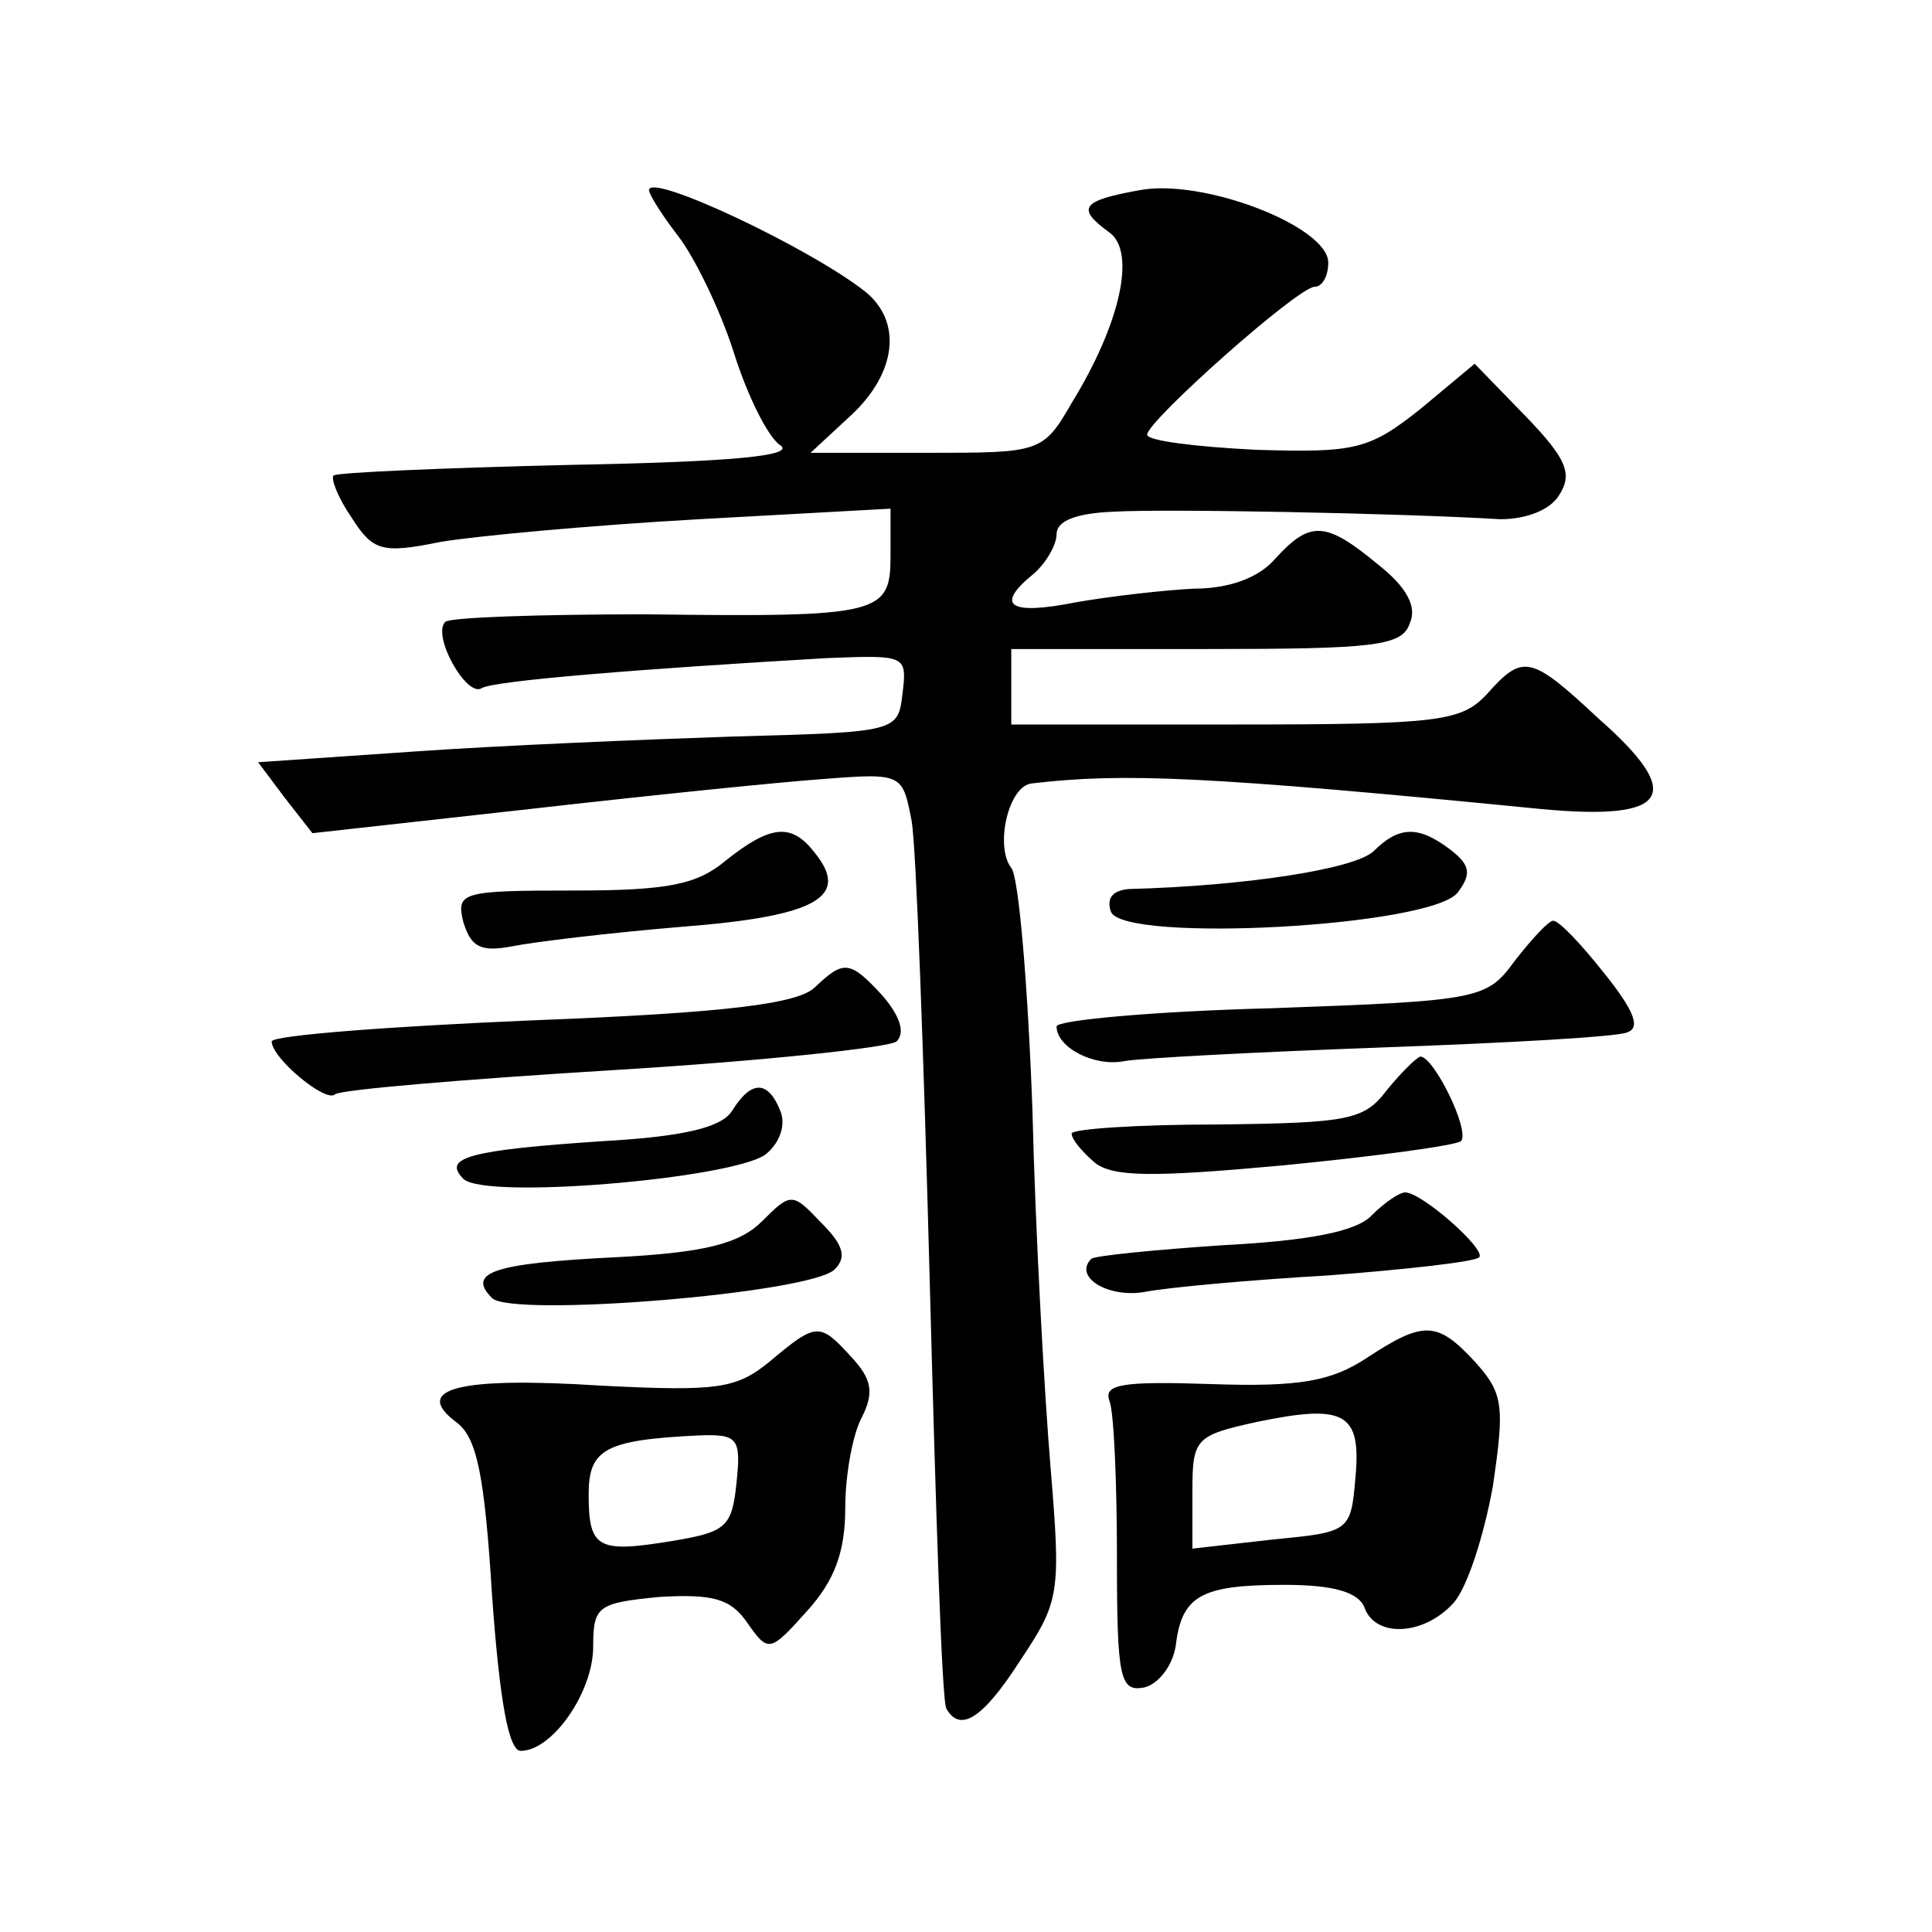 <?xml version="1.0" standalone="no"?>
<!DOCTYPE svg PUBLIC "-//W3C//DTD SVG 20010904//EN"
 "http://www.w3.org/TR/2001/REC-SVG-20010904/DTD/svg10.dtd">
<svg version="1.0" xmlns="http://www.w3.org/2000/svg"
 width="128pt" height="128pt" viewBox="0 0 128 128"
 preserveAspectRatio="xMidYMid meet">
<g transform="translate(0,128) scale(0.1,-0.1)"
fill="#0" stroke="none">
<path d="M430 1154 c0 -3 9 -17 19 -30 11 -14 28 -49 37 -77 9 -29 23 -57 31 -62
10 -7 -32 -11 -139 -13 -84 -2 -154 -5 -157 -7 -2 -2 3 -15 12 -28 14 -22 20 -24
59 -16 24 4 100 11 171 15 l127 7 0 -31 c0 -39 -6 -41 -162 -39 -70 0 -130 -2 -133
-5 -9 -9 14 -50 24 -44 7 5 108 13 229 20 52 2 53 2 50 -23 -3 -26 -3 -26 -113
-29 -60 -2 -156 -6 -212 -10 l-102 -7 18 -24 18 -23 144 16 c79 9 167 18 196 20
51 4 51 3 57 -28 3 -17 8 -155 12 -306 4 -151 8 -278 11 -282 9 -16 24 -7 49 32
26 39 27 44 20 128 -4 48 -10 154 -12 237 -3 82 -9 154 -14 160 -11 14 -2 55 14
56 60 7 114 5 337 -17 85 -8 96 9 38 60 -45 42 -50 43 -74 16 -17 -18 -31 -20 -167
-20 l-148 0 0 25 0 25 129 0 c112 0 130 2 135 17 5 11 -2 24 -21 39 -35 29 -45
29 -68 4 -11 -13 -31 -20 -54 -20 -20 -1 -55 -5 -78 -9 -45 -9 -54 -2 -28 19 8
7 15 19 15 26 0 9 13 14 38 15 34 2 190 -1 256 -5 17 0 33 6 39 16 9 14 5 24 -22
52 l-34 35 -36 -30 c-34 -27 -43 -29 -109 -27 -40 2 -72 6 -72 10 0 9 100 98 111
98 5 0 9 7 9 16 0 24 -83 56 -125 48 -39 -7 -42 -12 -20 -28 18 -13 7 -61 -25 -113
-19 -33 -21 -33 -96 -33 l-77 0 27 25 c30 28 34 62 9 82 -37 29 -143 79 -143 67z
M481 710 c-19 -16 -38 -20 -101 -20 -74 0 -78 -1 -73 -21 5 -16 11 -20 32 -16 15
3 65 9 113 13 90 7 112 20 87 50 -15 19 -29 17 -58 -6z M910 716 c-13 -12 -86 -23
-162 -25 -11 -1 -15 -6 -12 -15 8 -21 214 -10 230 13 9 12 8 18 -5 28 -21 16 -34
16 -51 -1z M1004 644 c-19 -26 -22 -27 -162 -32 -78 -2 -142 -8 -142 -12 0 -14
25 -27 45 -23 11 2 88 6 170 9 83 3 156 7 163 10 9 3 5 14 -15 39 -15 19 -30 35
-34 35 -3 0 -14 -12 -25 -26z M540 626 c-11 -11 -58 -17 -187 -22 -95 -4 -173 -10
-173 -14 0 -11 36 -41 42 -35 3 3 86 10 184 16 99 6 183 15 188 19 6 6 2 17 -9
30 -22 24 -26 24 -45 6z M919 558 c-15 -20 -25 -22 -112 -23 -54 0 -97 -3 -97 -6
0 -4 7 -12 15 -19 12 -10 39 -10 126 -2 61 6 113 13 117 16 6 7 -18 56 -27 56 -3
-1 -13 -11 -22 -22z M485 544 c-7 -11 -32 -17 -85 -20 -90 -6 -107 -11 -93 -25
14 -14 177 0 200 16 9 7 14 19 10 29 -8 20 -19 21 -32 0z M505 471 c-15 -15 -38
-21 -98 -24 -80 -4 -98 -10 -81 -27 13 -13 211 3 227 19 8 8 6 16 -9 31 -19 20
-20 20 -39 1z M909 475 c-10 -11 -42 -17 -99 -20 -45 -3 -85 -7 -87 -9 -12 -12
11 -26 35 -22 15 3 70 8 122 11 52 4 97 9 100 12 5 5 -38 43 -49 43 -4 0 -14 -7
-22 -15z M510 378 c-22 -18 -34 -20 -112 -16 -94 6 -125 -2 -96 -24 14 -10 19 -35
24 -115 5 -70 11 -103 19 -103 21 0 48 39 48 69 0 27 3 29 44 33 35 2 47 -1 58
-17 14 -20 15 -20 40 8 18 20 25 39 25 68 0 22 5 49 11 60 8 16 7 25 -7 40 -21
23 -23 23 -54 -3z m-22 -80 c-3 -30 -7 -33 -43 -39 -49 -8 -55 -5 -55 31 0 30 11
36 73 39 26 1 28 -2 25 -31z M905 380 c-23 -15 -44 -19 -102 -17 -59 2 -72 0 -68
-11 3 -7 5 -54 5 -104 0 -80 2 -89 18 -86 9 2 19 14 21 28 4 33 17 40 72 40 33
0 49 -5 53 -15 7 -20 39 -19 59 3 9 10 20 44 26 77 8 54 7 62 -12 83 -25 27 -34
27 -72 2z m-7 -79 c-3 -36 -4 -36 -55 -41 l-53 -6 0 38 c0 35 2 37 43 46 58 12
69 6 65 -37z"/>
</g>
</svg>
